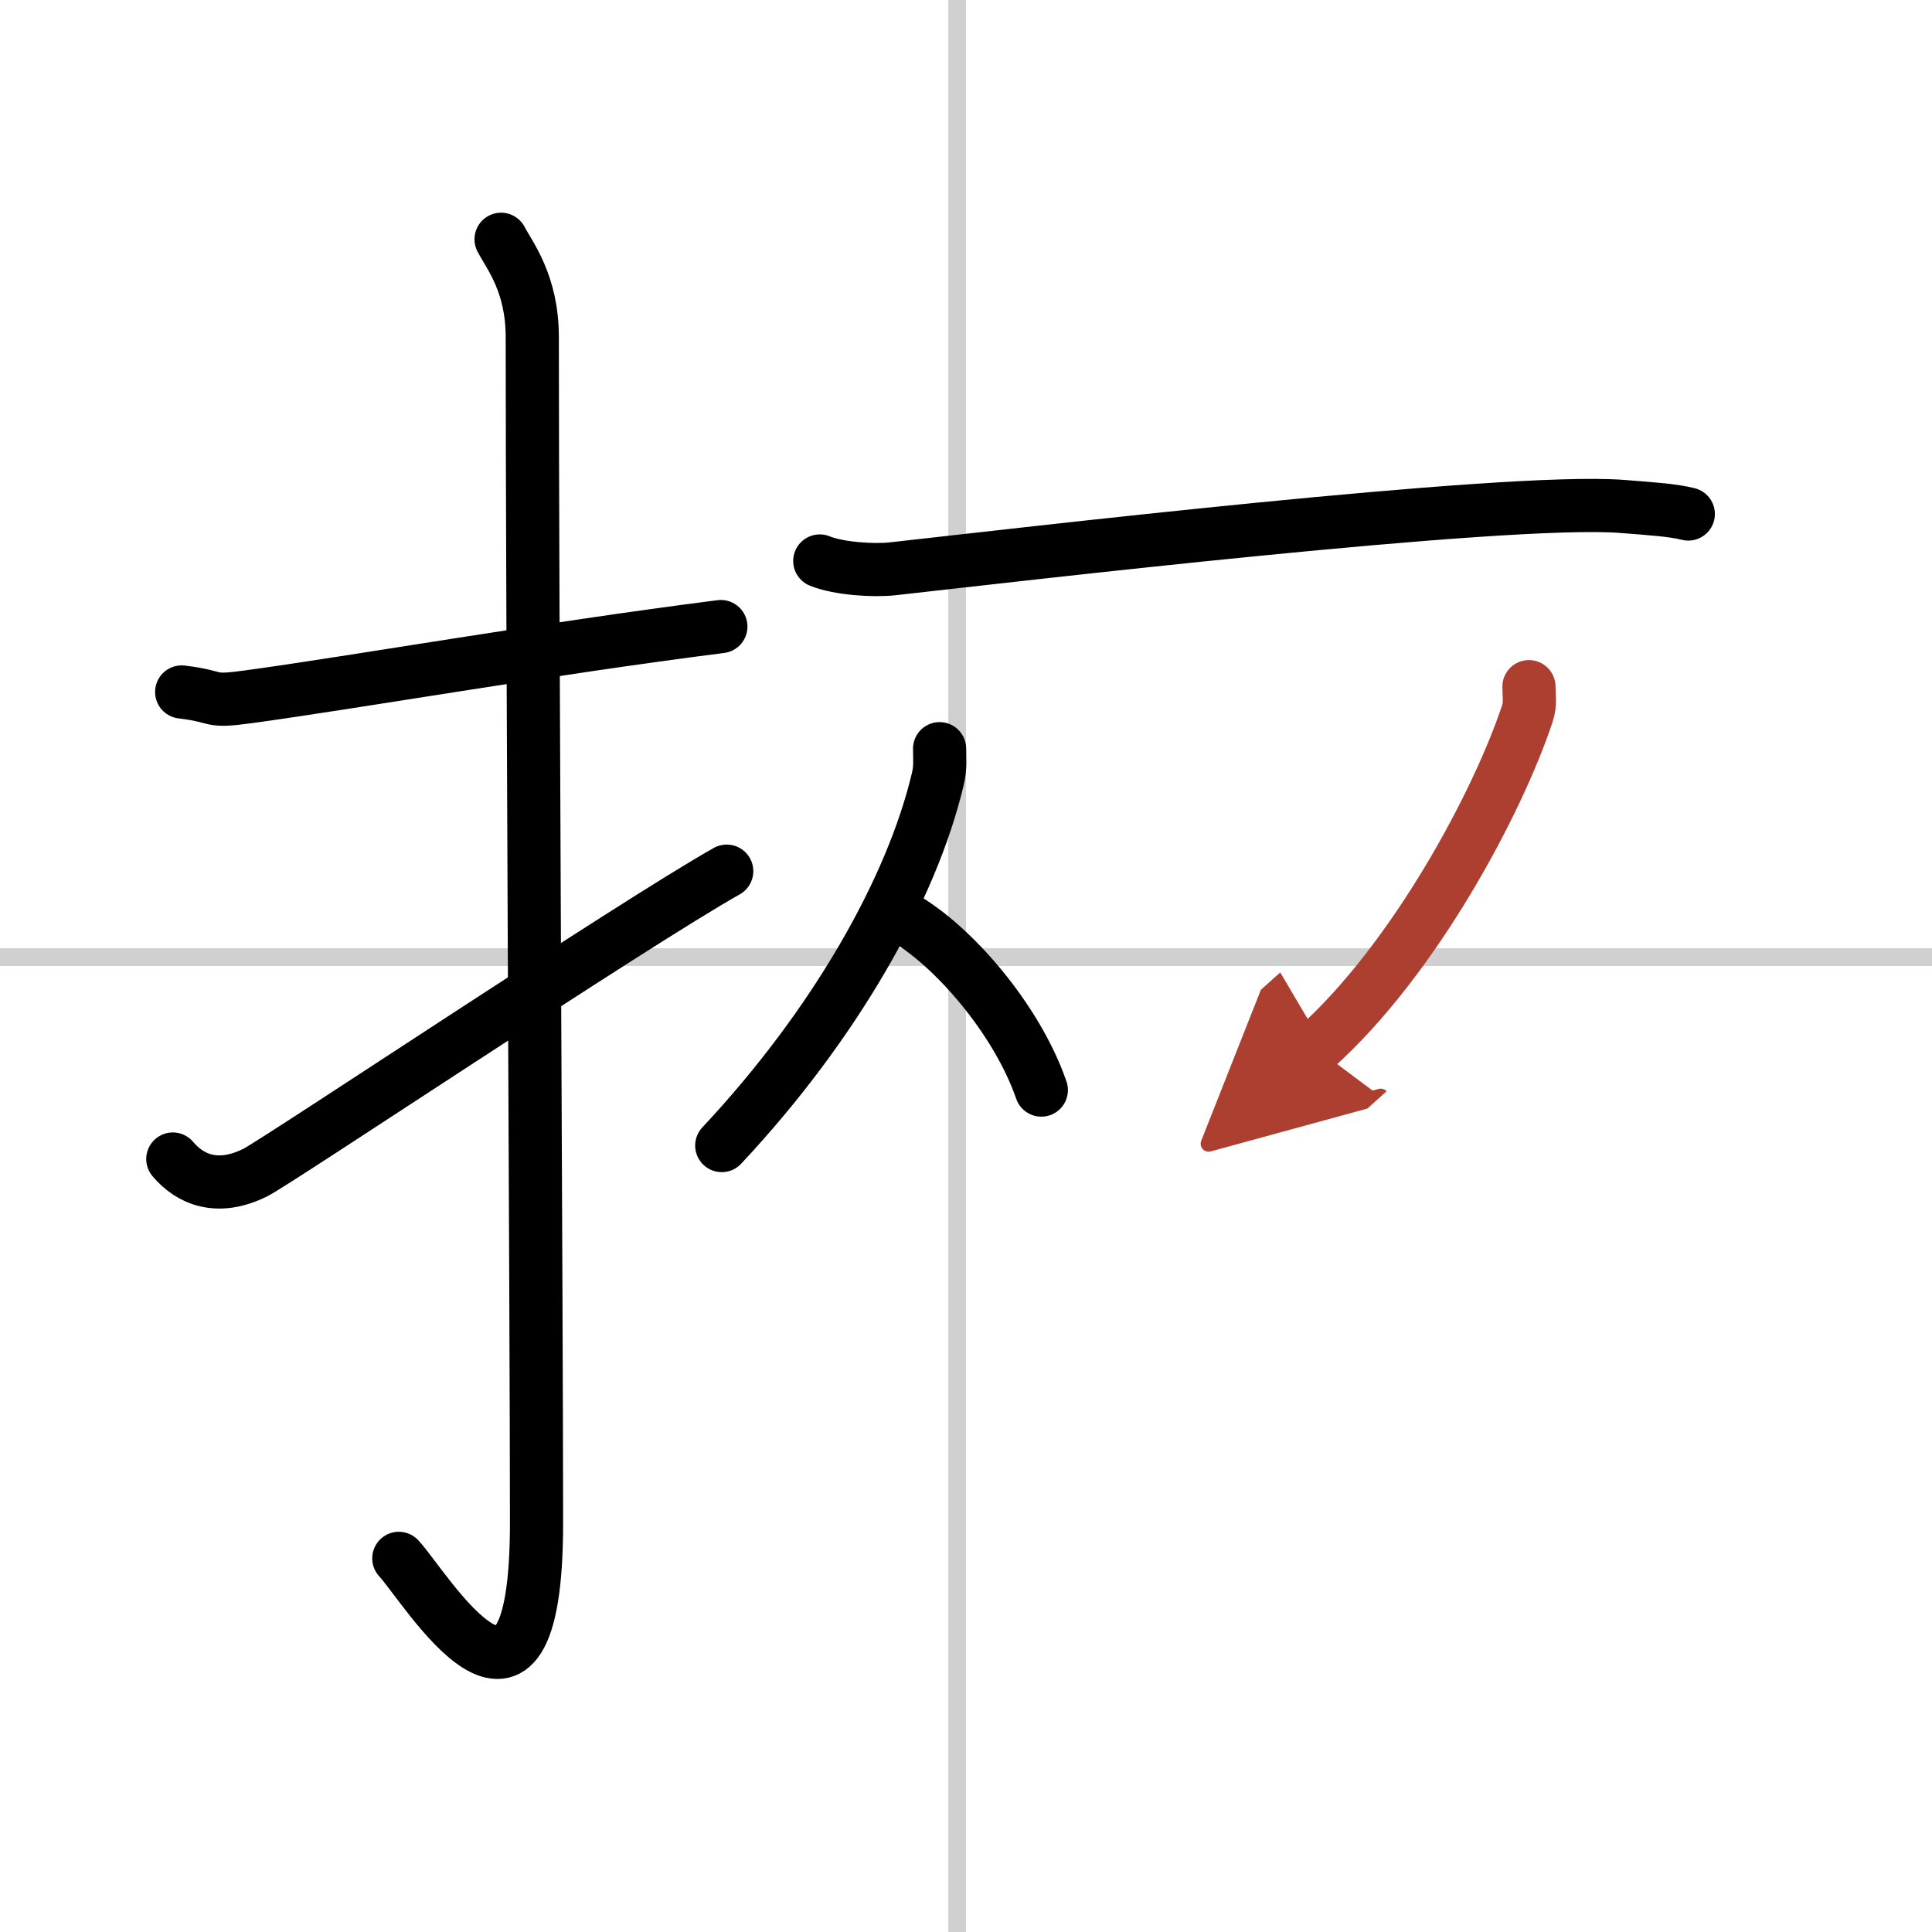 <svg width="400" height="400" viewBox="0 0 109 109" xmlns="http://www.w3.org/2000/svg"><defs><marker id="a" markerWidth="4" orient="auto" refX="1" refY="5" viewBox="0 0 10 10"><polyline points="0 0 10 5 0 10 1 5" fill="#ad3f31" stroke="#ad3f31"/></marker></defs><g fill="none" stroke="#000" stroke-linecap="round" stroke-linejoin="round" stroke-width="3"><rect width="100%" height="100%" fill="#fff" stroke="#fff"/><line x1="54" x2="54" y2="109" stroke="#d0d0d0" stroke-width="1"/><line x2="109" y1="54" y2="54" stroke="#d0d0d0" stroke-width="1"/><path d="m10.25 39.04c2.25 0.27 1.37 0.6 3.78 0.27 5.94-0.81 16.74-2.7 26.64-3.96"/><path d="m28.27 13.5c0.48 0.92 1.76 2.49 1.76 5.52 0 15.23 0.24 55.46 0.24 66.9 0 14.25-6.32 3.53-7.77 2"/><path d="m9.75 65.39c0.97 1.15 2.52 1.83 4.66 0.76 1.26-0.63 21.23-13.98 26.59-17"/><path d="m46.25 31.65c1.08 0.44 3.05 0.56 4.12 0.44 6.85-0.76 34.48-4.02 41.12-3.52 1.79 0.14 2.87 0.21 3.76 0.43"/><path d="m53.01 42.24c0 0.57 0.06 1.05-0.1 1.71-1.46 6.18-5.8 13.86-12.19 20.68"/><path d="m50.89 51.71c2.84 1.58 6.48 5.79 7.86 9.79"/><path d="m86.26 38.74c0 0.51 0.1 0.95-0.09 1.52-1.65 4.98-6.35 13.84-11.95 18.86" marker-end="url(#a)" stroke="#ad3f31"/></g></svg>
